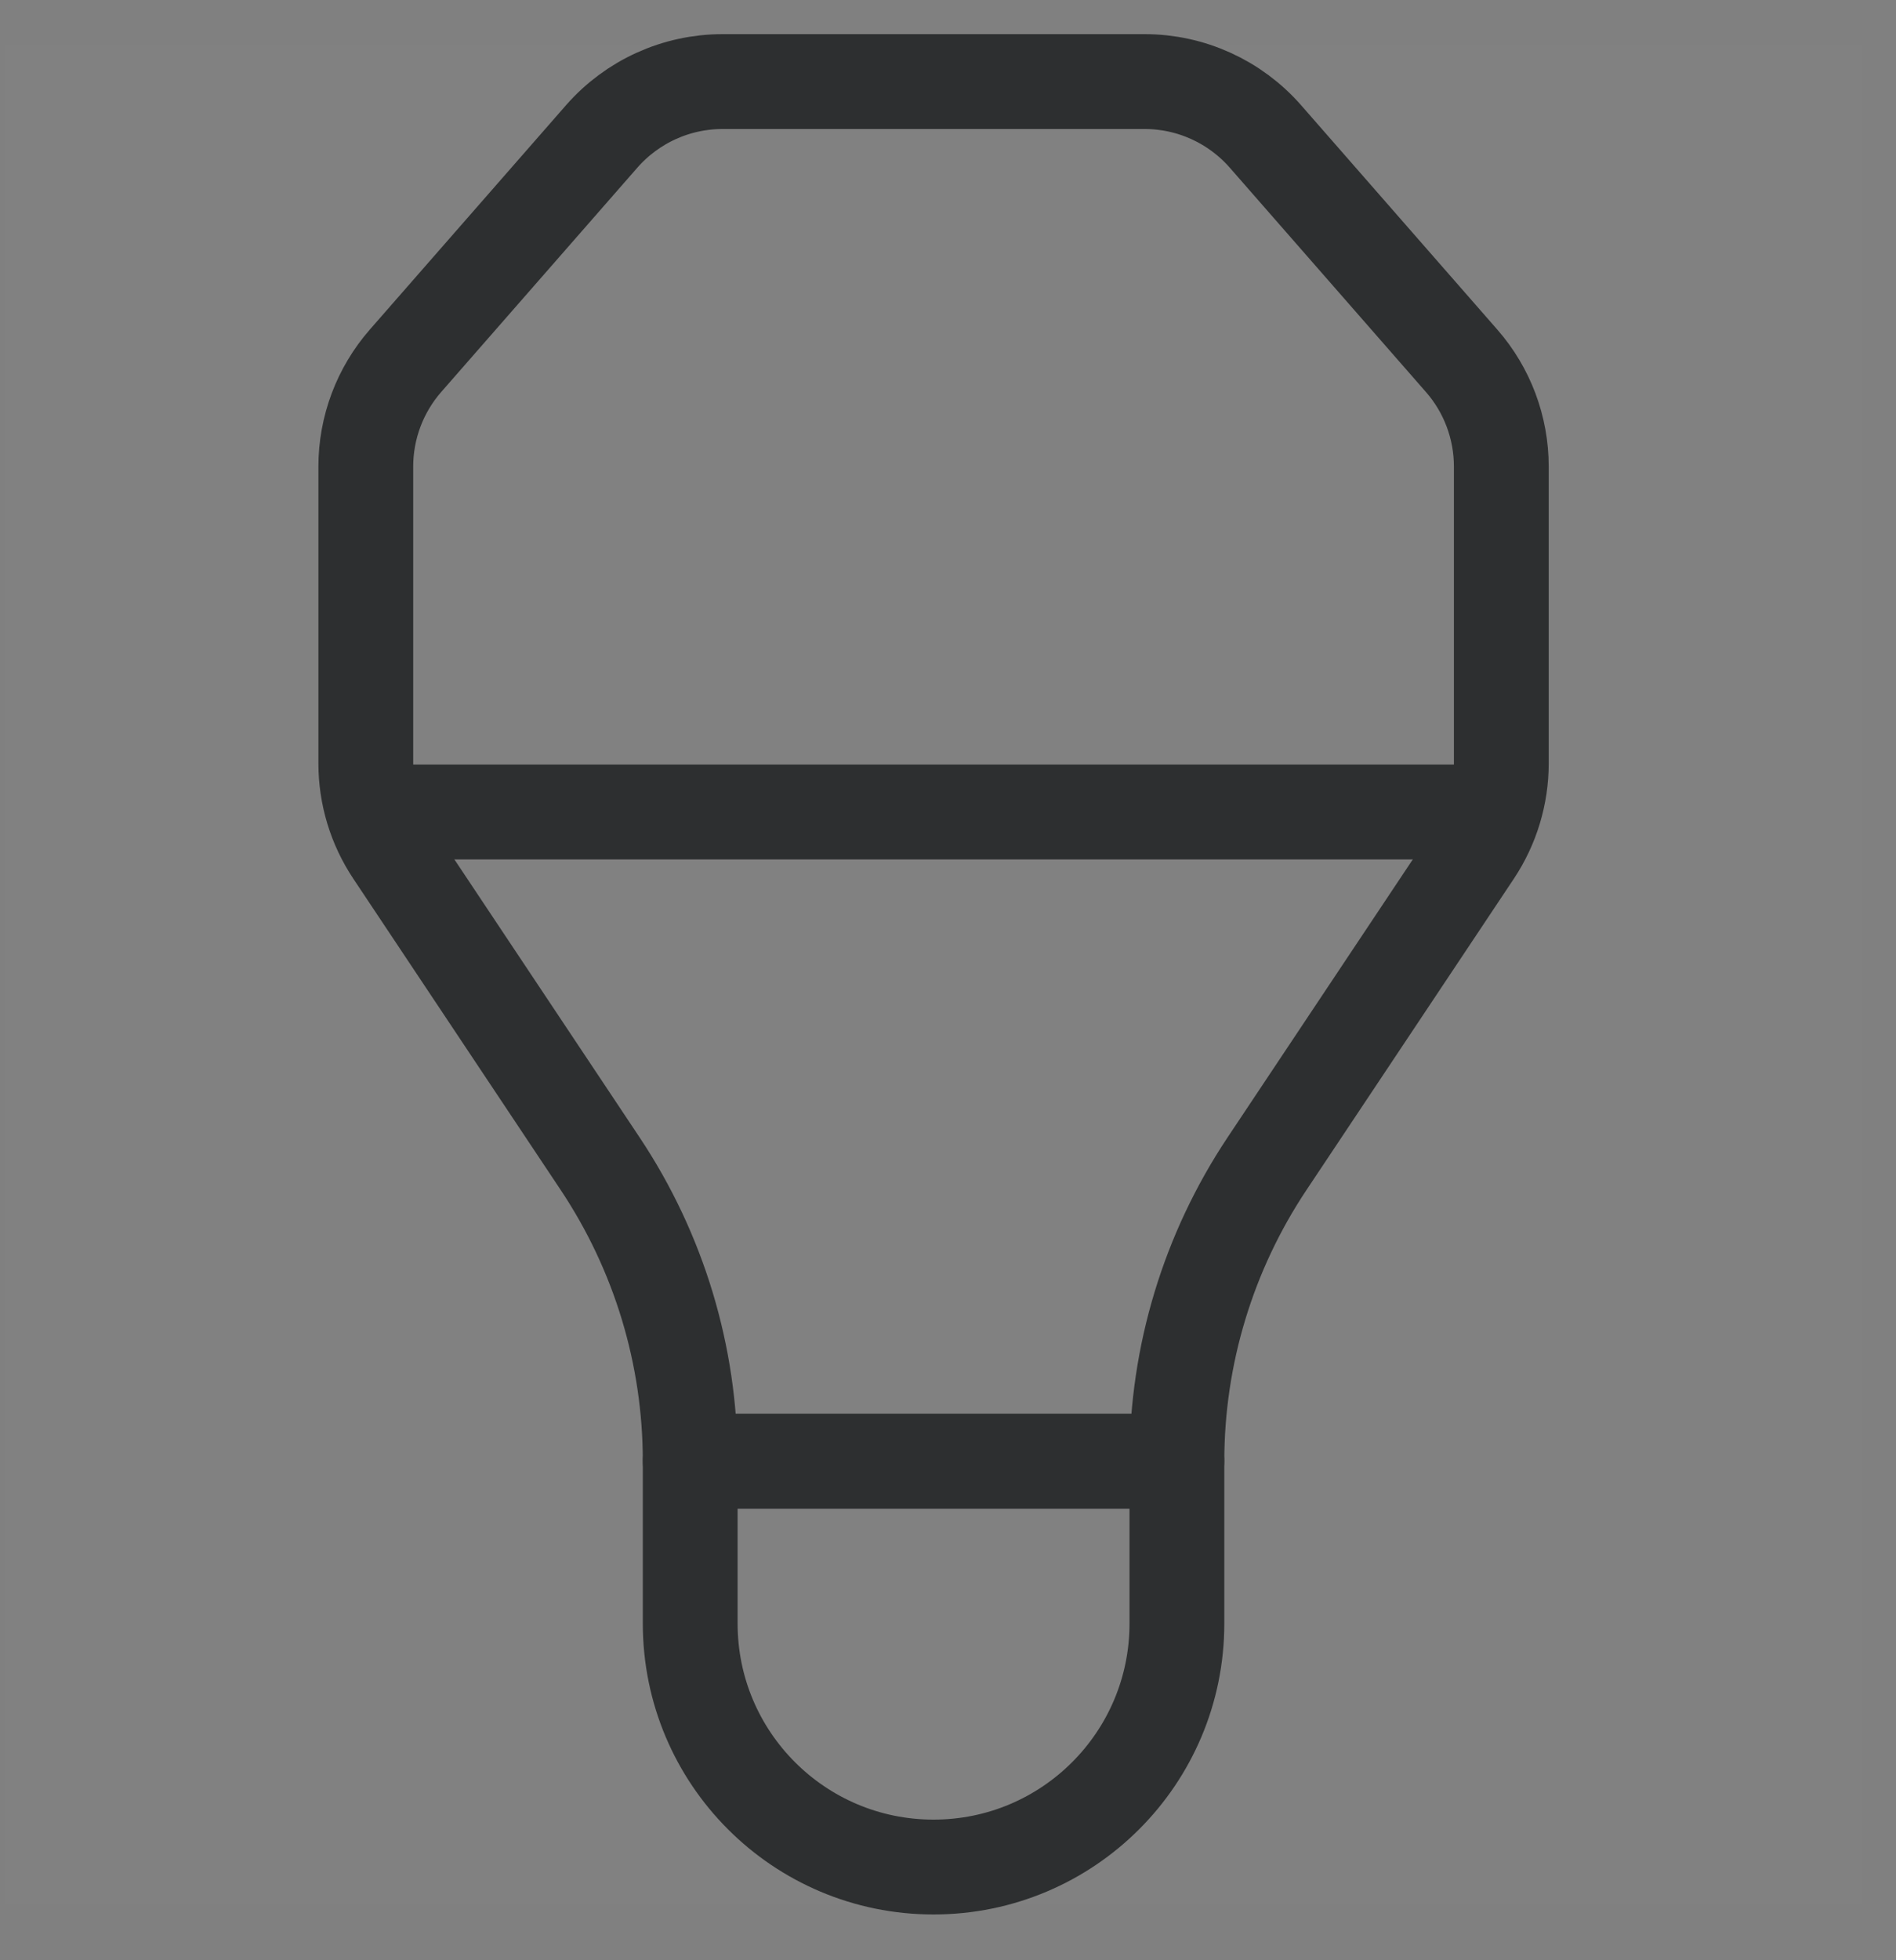 <svg width="30" height="31" viewBox="0 0 30 31" fill="none" xmlns="http://www.w3.org/2000/svg">
<rect x="0" y="0" width="30" height="31" fill="#808080" stroke="none"/>
<path opacity="0.01" d="M29.477 0.702H0.065V30.114H29.477V0.702Z" fill="white"/>
<path fill-rule="evenodd" clip-rule="evenodd" d="M20.046 18.406L23.329 13.481C23.607 13.063 23.755 12.573 23.755 12.072V7.379C23.755 6.763 23.532 6.168 23.127 5.706L20.022 2.157C19.54 1.607 18.843 1.29 18.111 1.29H11.433C10.7 1.29 10.003 1.607 9.521 2.157L6.416 5.706C6.012 6.168 5.788 6.763 5.788 7.379V12.072C5.788 12.573 5.936 13.063 6.215 13.481L9.498 18.406C10.426 19.799 10.921 21.434 10.921 23.108H18.622C18.622 21.434 19.118 19.799 20.046 18.406Z" stroke="#2D2F30" stroke-width="1.5" stroke-linecap="round" stroke-linejoin="round"/>
<path d="M6.43 12.841H23.115" stroke="#2D2F30" stroke-width="1.5" stroke-linecap="round" stroke-linejoin="round"/>
<path fill-rule="evenodd" clip-rule="evenodd" d="M14.771 29.526C12.644 29.526 10.921 27.802 10.921 25.675V23.108H18.622V25.675C18.622 27.802 16.899 29.526 14.771 29.526Z" stroke="#2D2F30" stroke-width="1.5" stroke-linecap="round" stroke-linejoin="round"/>
</svg>
